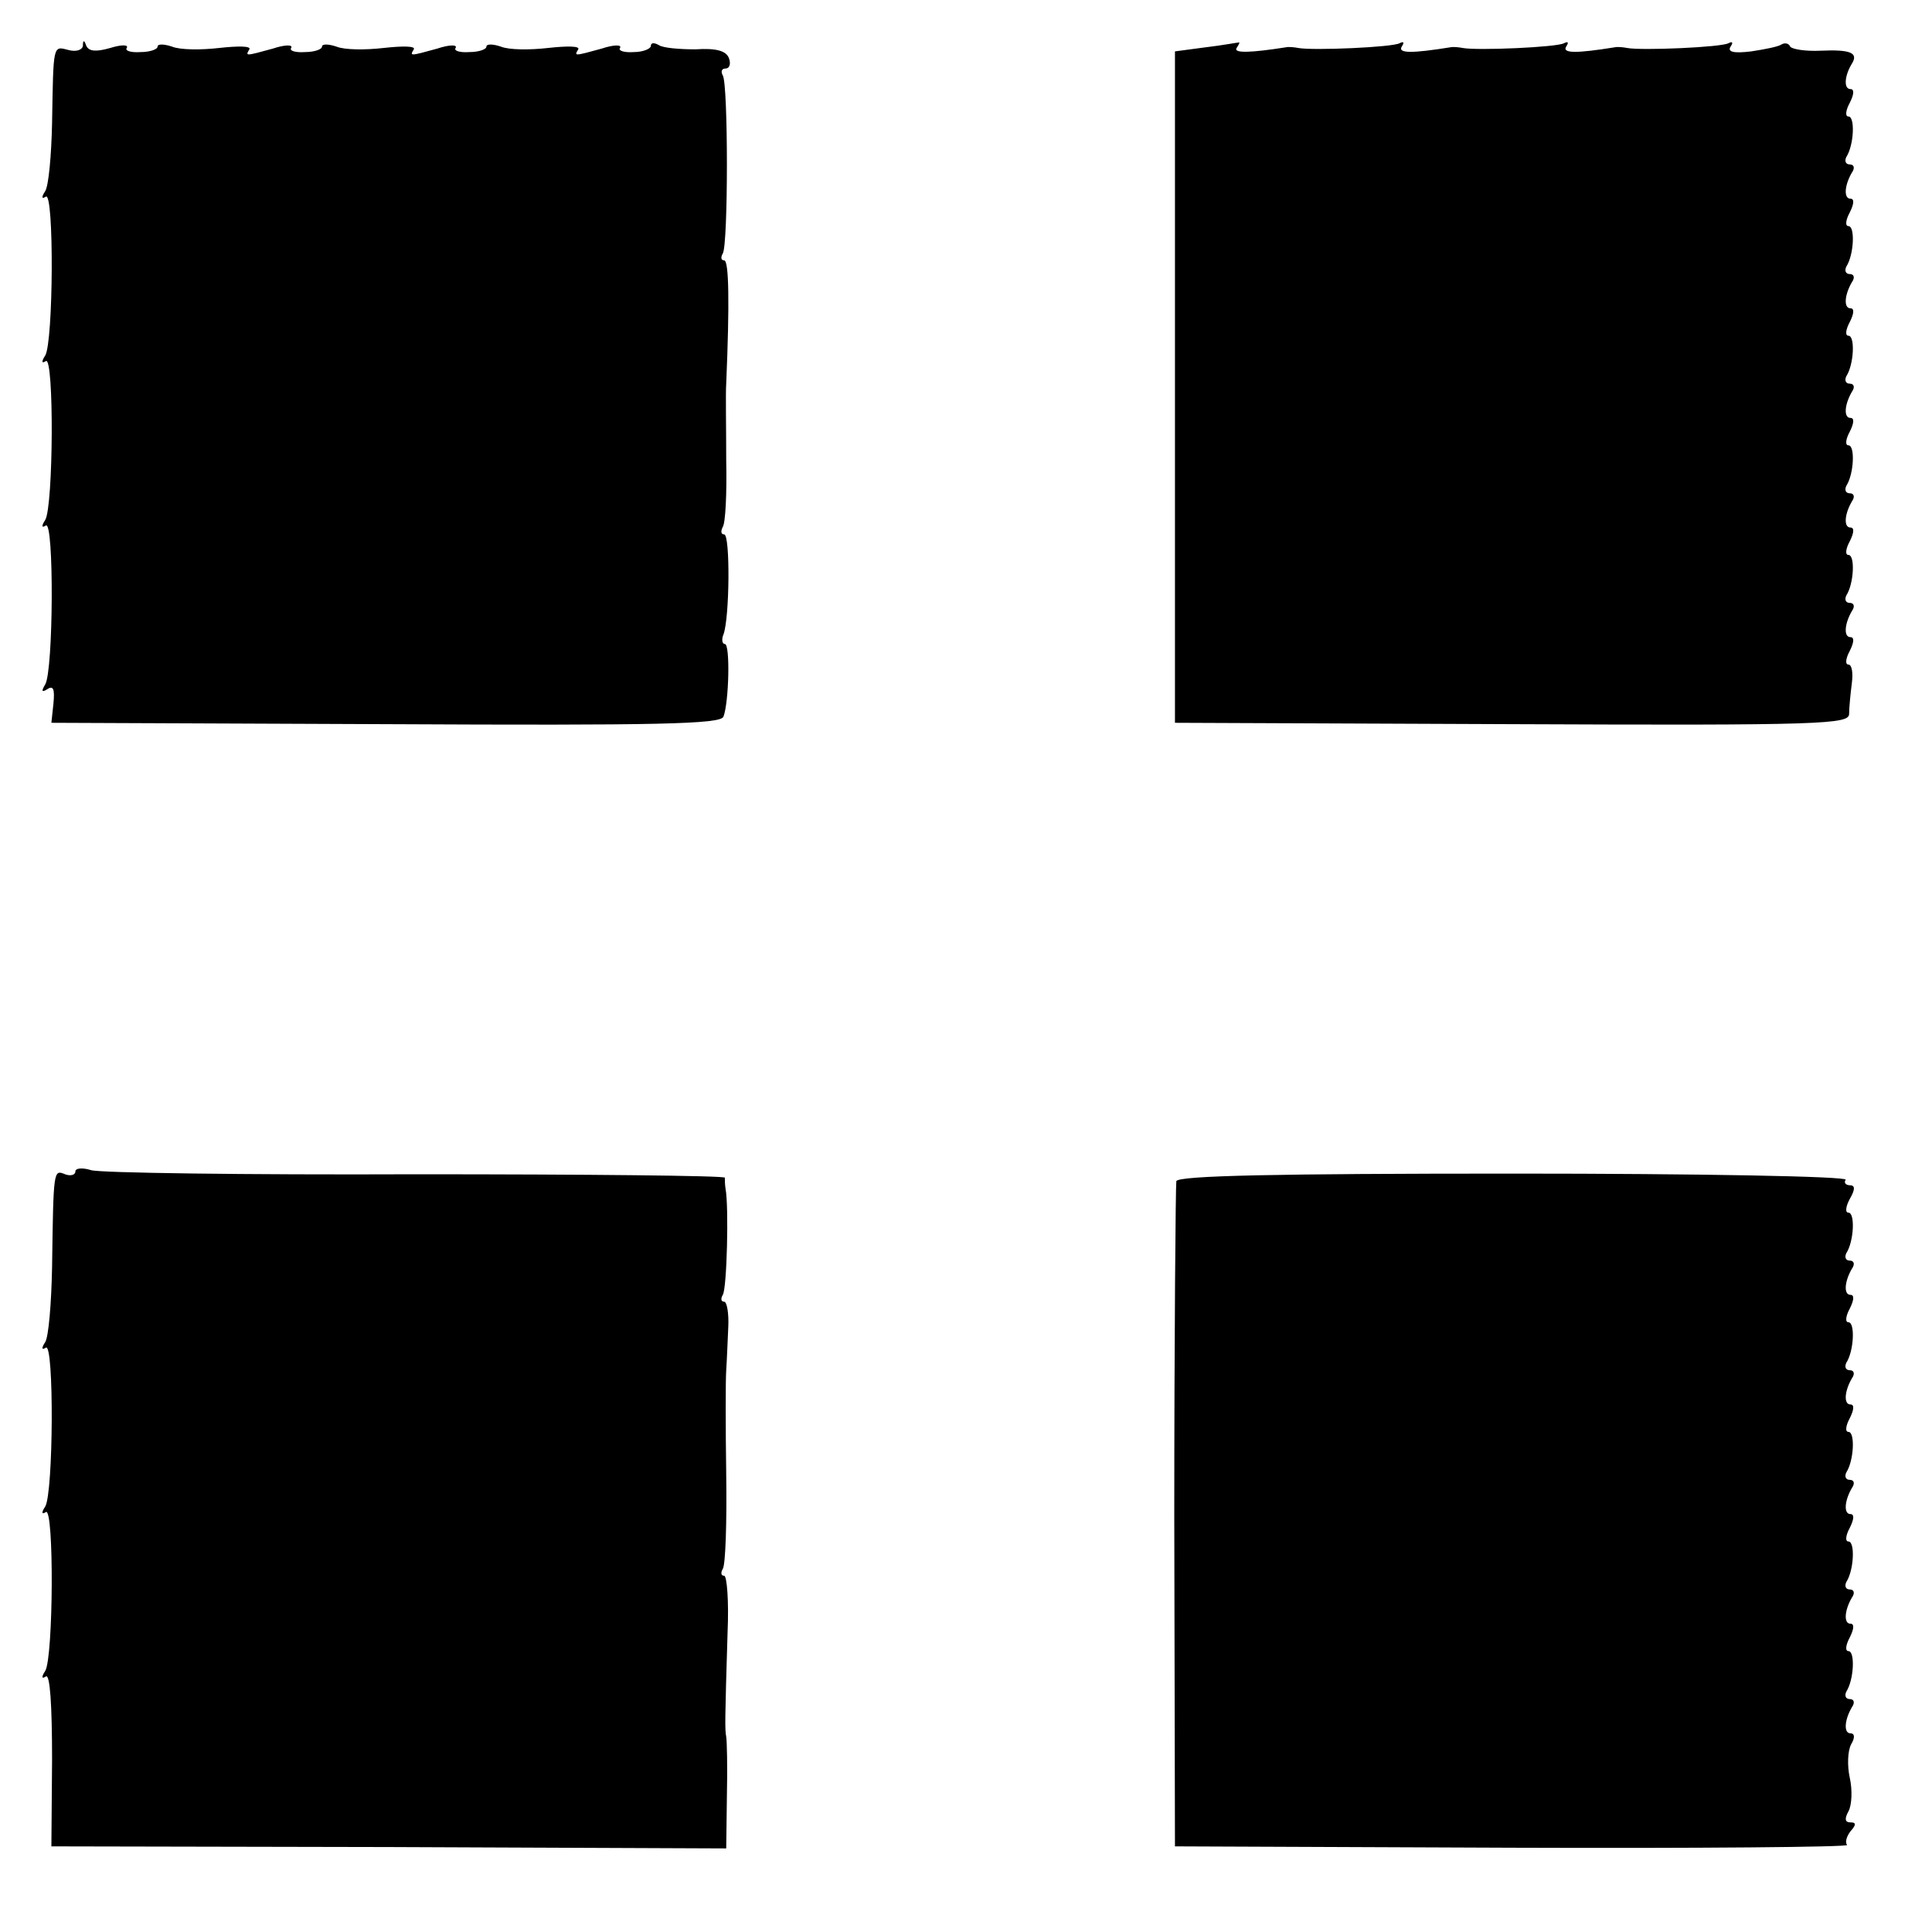 <?xml version="1.0" standalone="no"?>
<!DOCTYPE svg PUBLIC "-//W3C//DTD SVG 20010904//EN"
 "http://www.w3.org/TR/2001/REC-SVG-20010904/DTD/svg10.dtd">
<svg version="1.0" xmlns="http://www.w3.org/2000/svg"
 width="282pt" height="282pt" viewBox="0 0 282 282"
 preserveAspectRatio="xMidYMid meet">
<g transform="translate(0,282) scale(0.1,-0.1)"
fill="#000000" stroke="none">
<path d="M121 2753 c-1 -6 -10 -9 -21 -6 -23 6 -22 9 -24 -107 -1 -47 -5 -91
-10 -99 -6 -9 -5 -12 1 -8 12 7 11 -212 -1 -232 -6 -9 -5 -12 1 -8 12 7 11
-212 -1 -232 -6 -9 -5 -12 1 -8 12 7 11 -212 -1 -232 -6 -10 -5 -12 3 -7 9 6
11 0 9 -21 l-3 -28 488 -2 c400 -2 489 0 493 11 8 21 10 106 2 106 -4 0 -5 7
-2 14 9 24 10 146 1 146 -5 0 -5 5 -2 11 4 6 6 49 5 97 0 48 -1 98 0 112 5
118 4 180 -3 180 -5 0 -5 5 -2 10 8 13 8 247 0 260 -3 5 -2 10 4 10 6 0 8 7 5
15 -4 11 -19 15 -49 13 -23 0 -47 2 -53 6 -7 4 -12 4 -12 -1 0 -4 -11 -9 -25
-9 -14 -1 -23 2 -20 6 3 5 -9 5 -27 -1 -40 -11 -40 -11 -34 -1 3 5 -17 5 -44
2 -26 -3 -57 -3 -69 2 -12 4 -21 4 -21 0 0 -4 -11 -8 -25 -8 -14 -1 -23 2 -20
6 3 5 -9 5 -27 -1 -40 -11 -40 -11 -34 -1 3 5 -17 5 -44 2 -26 -3 -57 -3 -69
2 -12 4 -21 4 -21 0 0 -4 -11 -8 -25 -8 -14 -1 -23 2 -20 6 3 5 -9 5 -27 -1
-40 -11 -40 -11 -34 -1 3 5 -17 5 -44 2 -26 -3 -57 -3 -69 2 -12 4 -21 4 -21
0 0 -4 -11 -8 -25 -8 -14 -1 -23 2 -20 6 3 5 -8 5 -24 0 -21 -6 -31 -5 -35 3
-3 9 -5 9 -5 0z"/>
<path d="M1760 2751 l-45 -6 0 -490 0 -490 492 -2 c455 -2 492 0 492 15 0 9 2
29 4 45 2 15 0 27 -5 27 -5 0 -4 9 2 20 6 12 7 20 1 20 -10 0 -9 19 2 38 5 7
3 12 -3 12 -6 0 -8 5 -5 11 11 17 13 59 3 59 -5 0 -4 9 2 20 6 12 7 20 1 20
-10 0 -9 19 2 38 5 7 3 12 -3 12 -6 0 -8 5 -5 11 11 17 13 59 3 59 -5 0 -4 9
2 20 6 12 7 20 1 20 -10 0 -9 19 2 38 5 7 3 12 -3 12 -6 0 -8 5 -5 11 11 17
13 59 3 59 -5 0 -4 9 2 20 6 12 7 20 1 20 -10 0 -9 19 2 38 5 7 3 12 -3 12 -6
0 -8 5 -5 11 11 17 13 59 3 59 -5 0 -4 9 2 20 6 12 7 20 1 20 -10 0 -9 19 2
38 5 7 3 12 -3 12 -6 0 -8 5 -5 11 11 17 13 59 3 59 -5 0 -4 9 2 20 6 12 7 20
1 20 -10 0 -9 19 2 37 10 16 -2 21 -46 19 -21 -1 -41 2 -44 6 -2 5 -8 6 -13 3
-4 -3 -24 -7 -44 -10 -25 -3 -35 -1 -30 7 4 6 3 8 -3 5 -10 -6 -127 -11 -148
-7 -5 1 -14 2 -18 1 -56 -9 -77 -9 -71 1 4 6 3 8 -3 5 -10 -6 -127 -11 -148
-7 -5 1 -14 2 -18 1 -56 -9 -77 -9 -71 1 4 6 3 8 -3 5 -10 -6 -127 -11 -148
-7 -5 1 -14 2 -18 1 -51 -8 -77 -9 -72 -1 4 6 5 9 3 8 -2 0 -23 -4 -48 -7z"/>
<path d="M110 1110 c0 -5 -7 -7 -15 -4 -17 7 -17 7 -19 -136 -1 -52 -5 -101
-10 -109 -6 -9 -5 -12 1 -8 12 7 11 -212 -1 -232 -6 -9 -5 -12 1 -8 12 7 11
-212 -1 -232 -6 -9 -5 -12 1 -8 6 4 9 -42 9 -121 l-1 -127 493 -1 492 -2 1 77
c1 42 0 81 -1 86 -2 11 -2 21 2 153 2 45 -1 82 -5 82 -5 0 -5 5 -2 10 4 6 6
68 5 138 -1 70 -1 138 0 152 1 14 2 42 3 63 1 20 -2 37 -6 37 -5 0 -5 5 -2 10
6 9 9 129 4 155 -1 6 -1 13 -1 16 1 3 -202 5 -451 5 -249 -1 -462 2 -474 6
-13 4 -23 3 -23 -2z"/>
<path d="M1717 1096 c-1 -6 -3 -227 -3 -491 l1 -480 493 -2 c272 -1 491 1 488
4 -3 4 -1 12 5 20 9 10 8 13 0 13 -8 0 -9 5 -3 16 5 9 6 31 2 49 -4 18 -3 40
2 49 6 10 5 16 -1 16 -10 0 -9 19 2 38 5 7 3 12 -3 12 -6 0 -8 5 -5 11 11 17
13 59 3 59 -5 0 -4 9 2 20 6 12 7 20 1 20 -10 0 -9 19 2 38 5 7 3 12 -3 12 -6
0 -8 5 -5 11 11 17 13 59 3 59 -5 0 -4 9 2 20 6 12 7 20 1 20 -10 0 -9 19 2
38 5 7 3 12 -3 12 -6 0 -8 5 -5 11 11 17 13 59 3 59 -5 0 -4 9 2 20 6 12 7 20
1 20 -10 0 -9 19 2 38 5 7 3 12 -3 12 -6 0 -8 5 -5 11 11 17 13 59 3 59 -5 0
-4 9 2 20 6 12 7 20 1 20 -10 0 -9 19 2 38 5 7 3 12 -3 12 -6 0 -8 5 -5 11 11
17 13 59 3 59 -5 0 -4 9 2 20 8 14 8 20 0 20 -6 0 -9 4 -6 8 3 5 -215 9 -484
9 -348 0 -490 -3 -493 -11z"/>
</g>
</svg>
